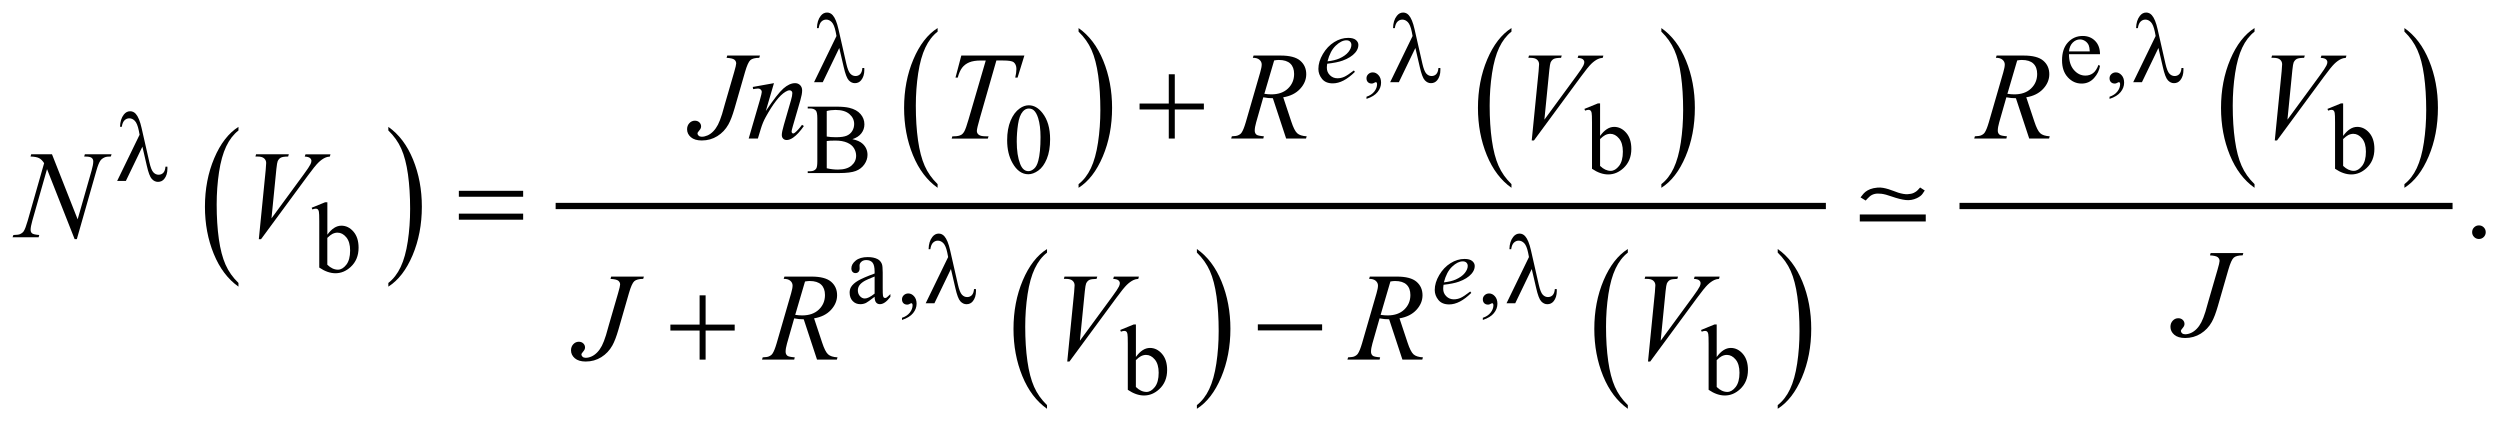 <?xml version="1.0" encoding="UTF-8"?>
<!DOCTYPE svg PUBLIC '-//W3C//DTD SVG 1.0//EN'
          'http://www.w3.org/TR/2001/REC-SVG-20010904/DTD/svg10.dtd'>
<svg stroke-dasharray="none" shape-rendering="auto" xmlns="http://www.w3.org/2000/svg" font-family="'Dialog'" text-rendering="auto" width="314" fill-opacity="1" color-interpolation="auto" color-rendering="auto" preserveAspectRatio="xMidYMid meet" font-size="12px" viewBox="0 0 314 53" fill="black" xmlns:xlink="http://www.w3.org/1999/xlink" stroke="black" image-rendering="auto" stroke-miterlimit="10" stroke-linecap="square" stroke-linejoin="miter" font-style="normal" stroke-width="1" height="53" stroke-dashoffset="0" font-weight="normal" stroke-opacity="1"
><!--Generated by the Batik Graphics2D SVG Generator--><defs id="genericDefs"
  /><g
  ><defs id="defs1"
    ><clipPath clipPathUnits="userSpaceOnUse" id="clipPath1"
      ><path d="M-1 -1 L198.101 -1 L198.101 32.578 L-1 32.578 L-1 -1 Z"
      /></clipPath
      ><clipPath clipPathUnits="userSpaceOnUse" id="clipPath2"
      ><path d="M-0 -0 L-0 31.578 L197.101 31.578 L197.101 -0 Z"
      /></clipPath
    ></defs
    ><g transform="scale(1.576,1.576) translate(1,1)"
    ><path d="M18.004 21.549 L18.004 21.843 C17.162 21.25 16.506 20.382 16.037 19.237 C15.568 18.092 15.333 16.839 15.333 15.477 C15.333 14.061 15.58 12.771 16.074 11.608 C16.567 10.444 17.211 9.612 18.005 9.111 L18.005 9.398 C17.608 9.708 17.282 10.131 17.027 10.669 C16.772 11.207 16.582 11.888 16.456 12.715 C16.331 13.542 16.268 14.403 16.268 15.3 C16.268 16.315 16.326 17.233 16.442 18.053 C16.558 18.872 16.735 19.552 16.974 20.091 C17.212 20.63 17.556 21.117 18.004 21.549 Z" stroke="none" clip-path="url(#clipPath2)"
    /></g
    ><g transform="matrix(1.576,0,0,1.576,1.576,1.576)"
    ><path d="M29.949 9.397 L29.949 9.111 C30.791 9.698 31.447 10.565 31.916 11.71 C32.385 12.856 32.62 14.109 32.62 15.47 C32.62 16.887 32.373 18.178 31.88 19.344 C31.386 20.509 30.743 21.343 29.949 21.844 L29.949 21.55 C30.349 21.24 30.677 20.817 30.931 20.279 C31.185 19.742 31.375 19.06 31.499 18.236 C31.623 17.413 31.685 16.549 31.685 15.648 C31.685 14.637 31.628 13.721 31.514 12.899 C31.399 12.077 31.222 11.396 30.982 10.857 C30.742 10.316 30.397 9.83 29.949 9.397 Z" stroke="none" clip-path="url(#clipPath2)"
    /></g
    ><g transform="matrix(1.576,0,0,1.576,1.576,1.576)"
    ><path d="M73.723 13.674 L73.723 13.967 C72.881 13.375 72.225 12.507 71.756 11.361 C71.287 10.216 71.052 8.963 71.052 7.601 C71.052 6.185 71.299 4.895 71.793 3.732 C72.286 2.568 72.93 1.736 73.724 1.235 L73.724 1.522 C73.326 1.833 73 2.256 72.746 2.793 C72.491 3.331 72.301 4.012 72.175 4.839 C72.05 5.666 71.987 6.527 71.987 7.424 C71.987 8.439 72.045 9.357 72.161 10.176 C72.277 10.996 72.454 11.676 72.693 12.215 C72.932 12.754 73.274 13.241 73.723 13.674 Z" stroke="none" clip-path="url(#clipPath2)"
    /></g
    ><g transform="matrix(1.576,0,0,1.576,1.576,1.576)"
    ><path d="M84.957 1.522 L84.957 1.236 C85.799 1.823 86.455 2.69 86.924 3.835 C87.393 4.981 87.628 6.234 87.628 7.595 C87.628 9.012 87.381 10.303 86.888 11.468 C86.395 12.633 85.751 13.467 84.957 13.968 L84.957 13.675 C85.357 13.365 85.685 12.942 85.939 12.404 C86.193 11.866 86.383 11.186 86.507 10.362 C86.631 9.538 86.693 8.675 86.693 7.773 C86.693 6.762 86.636 5.846 86.522 5.024 C86.407 4.202 86.23 3.521 85.99 2.982 C85.75 2.441 85.405 1.955 84.957 1.522 Z" stroke="none" clip-path="url(#clipPath2)"
    /></g
    ><g transform="matrix(1.576,0,0,1.576,1.576,1.576)"
    ><path d="M119.457 13.674 L119.457 13.967 C118.615 13.375 117.96 12.507 117.49 11.361 C117.021 10.216 116.786 8.963 116.786 7.601 C116.786 6.185 117.033 4.895 117.526 3.732 C118.02 2.568 118.664 1.736 119.457 1.235 L119.457 1.522 C119.061 1.832 118.734 2.255 118.479 2.793 C118.224 3.331 118.035 4.012 117.909 4.839 C117.783 5.666 117.72 6.527 117.72 7.424 C117.72 8.439 117.779 9.357 117.895 10.176 C118.011 10.996 118.188 11.676 118.427 12.215 C118.665 12.755 119.009 13.241 119.457 13.674 Z" stroke="none" clip-path="url(#clipPath2)"
    /></g
    ><g transform="matrix(1.576,0,0,1.576,1.576,1.576)"
    ><path d="M131.402 1.522 L131.402 1.236 C132.244 1.823 132.899 2.69 133.369 3.835 C133.839 4.981 134.073 6.234 134.073 7.595 C134.073 9.012 133.826 10.303 133.333 11.468 C132.84 12.633 132.196 13.467 131.402 13.968 L131.402 13.675 C131.802 13.365 132.13 12.942 132.384 12.404 C132.639 11.866 132.828 11.186 132.952 10.362 C133.076 9.538 133.139 8.675 133.139 7.773 C133.139 6.762 133.081 5.846 132.967 5.024 C132.853 4.202 132.675 3.521 132.435 2.982 C132.195 2.443 131.851 1.955 131.402 1.522 Z" stroke="none" clip-path="url(#clipPath2)"
    /></g
    ><g transform="matrix(1.576,0,0,1.576,1.576,1.576)"
    ><path d="M82.442 31.284 L82.442 31.578 C81.6 30.985 80.944 30.117 80.475 28.972 C80.006 27.827 79.771 26.574 79.771 25.212 C79.771 23.796 80.018 22.506 80.512 21.342 C81.005 20.179 81.649 19.347 82.443 18.846 L82.443 19.133 C82.046 19.443 81.72 19.865 81.465 20.404 C81.21 20.941 81.02 21.623 80.894 22.449 C80.769 23.276 80.706 24.137 80.706 25.035 C80.706 26.051 80.764 26.968 80.88 27.788 C80.996 28.607 81.173 29.287 81.412 29.826 C81.65 30.365 81.993 30.851 82.442 31.284 Z" stroke="none" clip-path="url(#clipPath2)"
    /></g
    ><g transform="matrix(1.576,0,0,1.576,1.576,1.576)"
    ><path d="M94.387 19.132 L94.387 18.845 C95.229 19.432 95.885 20.299 96.354 21.444 C96.823 22.59 97.058 23.843 97.058 25.205 C97.058 26.621 96.811 27.912 96.318 29.078 C95.824 30.243 95.181 31.077 94.387 31.578 L94.387 31.284 C94.787 30.974 95.115 30.551 95.369 30.013 C95.623 29.476 95.813 28.794 95.937 27.97 C96.061 27.147 96.123 26.283 96.123 25.382 C96.123 24.37 96.066 23.454 95.952 22.632 C95.837 21.811 95.66 21.129 95.42 20.59 C95.179 20.05 94.835 19.565 94.387 19.132 Z" stroke="none" clip-path="url(#clipPath2)"
    /></g
    ><g transform="matrix(1.576,0,0,1.576,1.576,1.576)"
    ><path d="M128.73 31.284 L128.73 31.578 C127.888 30.985 127.233 30.117 126.763 28.972 C126.294 27.826 126.059 26.574 126.059 25.212 C126.059 23.796 126.306 22.506 126.799 21.342 C127.293 20.179 127.937 19.347 128.73 18.846 L128.73 19.133 C128.334 19.443 128.007 19.865 127.752 20.404 C127.497 20.941 127.308 21.623 127.182 22.449 C127.056 23.276 126.993 24.137 126.993 25.035 C126.993 26.051 127.052 26.968 127.168 27.788 C127.284 28.607 127.461 29.287 127.7 29.826 C127.938 30.365 128.282 30.851 128.73 31.284 Z" stroke="none" clip-path="url(#clipPath2)"
    /></g
    ><g transform="matrix(1.576,0,0,1.576,1.576,1.576)"
    ><path d="M140.676 19.132 L140.676 18.845 C141.518 19.432 142.173 20.299 142.643 21.444 C143.113 22.59 143.347 23.843 143.347 25.205 C143.347 26.621 143.1 27.912 142.607 29.078 C142.114 30.243 141.47 31.077 140.676 31.578 L140.676 31.284 C141.076 30.974 141.404 30.551 141.658 30.013 C141.912 29.475 142.102 28.794 142.226 27.97 C142.35 27.147 142.413 26.283 142.413 25.382 C142.413 24.37 142.355 23.454 142.241 22.632 C142.127 21.811 141.949 21.129 141.709 20.59 C141.469 20.05 141.124 19.565 140.676 19.132 Z" stroke="none" clip-path="url(#clipPath2)"
    /></g
    ><g stroke-width="0.5" transform="matrix(1.576,0,0,1.576,1.576,1.576)"
    ><line y2="15.417" fill="none" x1="43.532" clip-path="url(#clipPath2)" x2="144.264" y1="15.417"
    /></g
    ><g stroke-width="0.5" transform="matrix(1.576,0,0,1.576,1.576,1.576)"
    ><path d="M178.676 13.674 L178.676 13.967 C177.834 13.375 177.179 12.507 176.709 11.361 C176.24 10.216 176.005 8.963 176.005 7.601 C176.005 6.185 176.252 4.895 176.745 3.732 C177.239 2.568 177.883 1.736 178.676 1.235 L178.676 1.522 C178.28 1.832 177.953 2.255 177.698 2.793 C177.443 3.331 177.254 4.012 177.128 4.839 C177.002 5.666 176.939 6.527 176.939 7.424 C176.939 8.439 176.998 9.357 177.114 10.176 C177.23 10.996 177.407 11.676 177.646 12.215 C177.884 12.755 178.228 13.241 178.676 13.674 Z" stroke="none" clip-path="url(#clipPath2)"
    /></g
    ><g stroke-width="0.5" transform="matrix(1.576,0,0,1.576,1.576,1.576)"
    ><path d="M190.621 1.522 L190.621 1.236 C191.463 1.823 192.118 2.69 192.588 3.835 C193.058 4.981 193.292 6.234 193.292 7.595 C193.292 9.012 193.045 10.303 192.552 11.468 C192.059 12.633 191.415 13.467 190.621 13.968 L190.621 13.675 C191.021 13.365 191.349 12.942 191.603 12.404 C191.858 11.866 192.047 11.186 192.171 10.362 C192.295 9.538 192.358 8.675 192.358 7.773 C192.358 6.762 192.3 5.846 192.186 5.024 C192.072 4.202 191.894 3.521 191.654 2.982 C191.414 2.443 191.069 1.955 190.621 1.522 Z" stroke="none" clip-path="url(#clipPath2)"
    /></g
    ><g stroke-width="0.5" transform="matrix(1.576,0,0,1.576,1.576,1.576)"
    ><line y2="15.417" fill="none" x1="155.414" clip-path="url(#clipPath2)" x2="194.208" y1="15.417"
    /></g
    ><g stroke-width="0.5" transform="matrix(1.576,0,0,1.576,1.576,1.576)"
    ><path d="M107.903 6.881 L107.903 6.709 C108.171 6.621 108.379 6.483 108.525 6.297 C108.672 6.111 108.746 5.914 108.746 5.706 C108.746 5.656 108.734 5.615 108.711 5.581 C108.693 5.558 108.675 5.546 108.656 5.546 C108.628 5.546 108.565 5.572 108.468 5.624 C108.422 5.647 108.372 5.659 108.321 5.659 C108.193 5.659 108.092 5.621 108.016 5.546 C107.94 5.471 107.903 5.366 107.903 5.234 C107.903 5.106 107.952 4.997 108.049 4.906 C108.147 4.815 108.266 4.769 108.406 4.769 C108.577 4.769 108.73 4.844 108.864 4.994 C108.999 5.143 109.065 5.342 109.065 5.589 C109.065 5.857 108.972 6.106 108.786 6.337 C108.602 6.567 108.307 6.749 107.903 6.881 Z" stroke="none" clip-path="url(#clipPath2)"
    /></g
    ><g stroke-width="0.5" transform="matrix(1.576,0,0,1.576,1.576,1.576)"
    ><path d="M163.89 3.322 C163.887 3.853 164.016 4.269 164.276 4.571 C164.537 4.873 164.842 5.024 165.194 5.024 C165.428 5.024 165.632 4.96 165.805 4.831 C165.978 4.702 166.122 4.482 166.24 4.169 L166.361 4.247 C166.306 4.603 166.148 4.928 165.885 5.221 C165.621 5.513 165.292 5.66 164.897 5.66 C164.467 5.66 164.1 5.493 163.794 5.159 C163.487 4.825 163.335 4.375 163.335 3.81 C163.335 3.199 163.491 2.722 163.806 2.379 C164.119 2.037 164.513 1.866 164.987 1.866 C165.387 1.866 165.717 1.998 165.975 2.262 C166.232 2.526 166.361 2.88 166.361 3.322 L163.89 3.322 ZM163.89 3.095 L165.545 3.095 C165.531 2.866 165.504 2.705 165.463 2.611 C165.398 2.465 165.301 2.351 165.172 2.267 C165.043 2.184 164.908 2.142 164.768 2.142 C164.552 2.142 164.359 2.226 164.188 2.394 C164.018 2.563 163.918 2.796 163.89 3.095 Z" stroke="none" clip-path="url(#clipPath2)"
    /></g
    ><g stroke-width="0.5" transform="matrix(1.576,0,0,1.576,1.576,1.576)"
    ><path d="M167.121 6.881 L167.121 6.709 C167.389 6.621 167.597 6.483 167.743 6.297 C167.89 6.111 167.964 5.914 167.964 5.706 C167.964 5.656 167.952 5.615 167.929 5.581 C167.911 5.558 167.893 5.546 167.874 5.546 C167.846 5.546 167.783 5.572 167.686 5.624 C167.64 5.647 167.59 5.659 167.539 5.659 C167.411 5.659 167.31 5.621 167.234 5.546 C167.158 5.471 167.121 5.366 167.121 5.234 C167.121 5.106 167.17 4.997 167.267 4.906 C167.365 4.815 167.484 4.769 167.624 4.769 C167.795 4.769 167.948 4.844 168.082 4.994 C168.217 5.143 168.283 5.342 168.283 5.589 C168.283 5.857 168.19 6.106 168.004 6.337 C167.819 6.567 167.524 6.749 167.121 6.881 Z" stroke="none" clip-path="url(#clipPath2)"
    /></g
    ><g stroke-width="0.5" transform="matrix(1.576,0,0,1.576,1.576,1.576)"
    ><path d="M66.933 10.091 C67.3 10.169 67.575 10.294 67.757 10.466 C68.009 10.705 68.136 10.998 68.136 11.344 C68.136 11.607 68.053 11.859 67.886 12.099 C67.719 12.339 67.491 12.516 67.201 12.626 C66.911 12.737 66.468 12.792 65.871 12.792 L63.372 12.792 L63.372 12.647 L63.571 12.647 C63.792 12.647 63.951 12.577 64.047 12.437 C64.107 12.346 64.137 12.152 64.137 11.855 L64.137 8.437 C64.137 8.109 64.099 7.902 64.024 7.816 C63.922 7.702 63.772 7.644 63.571 7.644 L63.372 7.644 L63.372 7.5 L65.66 7.5 C66.087 7.5 66.429 7.531 66.687 7.593 C67.077 7.687 67.375 7.853 67.581 8.091 C67.787 8.329 67.889 8.603 67.889 8.912 C67.889 9.178 67.808 9.415 67.647 9.624 C67.486 9.834 67.248 9.99 66.933 10.091 ZM64.887 9.881 C64.983 9.899 65.094 9.913 65.217 9.922 C65.341 9.931 65.477 9.936 65.625 9.936 C66.005 9.936 66.291 9.895 66.482 9.813 C66.673 9.731 66.819 9.605 66.921 9.436 C67.023 9.267 67.073 9.082 67.073 8.882 C67.073 8.572 66.947 8.308 66.695 8.09 C66.442 7.871 66.074 7.762 65.59 7.762 C65.33 7.762 65.095 7.791 64.887 7.848 L64.887 9.881 ZM64.887 12.41 C65.189 12.48 65.487 12.515 65.781 12.515 C66.252 12.515 66.612 12.409 66.859 12.197 C67.107 11.985 67.23 11.723 67.23 11.41 C67.23 11.204 67.174 11.007 67.062 10.817 C66.95 10.627 66.768 10.478 66.516 10.368 C66.264 10.258 65.951 10.204 65.579 10.204 C65.417 10.204 65.28 10.207 65.165 10.212 C65.05 10.217 64.958 10.227 64.888 10.239 L64.888 12.41 Z" stroke="none" clip-path="url(#clipPath2)"
    /></g
    ><g stroke-width="0.5" transform="matrix(1.576,0,0,1.576,1.576,1.576)"
    ><path d="M79.265 10.177 C79.265 9.573 79.356 9.053 79.538 8.618 C79.72 8.182 79.962 7.857 80.265 7.644 C80.499 7.475 80.741 7.391 80.991 7.391 C81.397 7.391 81.762 7.598 82.084 8.012 C82.487 8.525 82.689 9.22 82.689 10.096 C82.689 10.71 82.601 11.232 82.424 11.661 C82.247 12.09 82.021 12.402 81.746 12.596 C81.472 12.79 81.206 12.887 80.952 12.887 C80.447 12.887 80.027 12.589 79.691 11.993 C79.406 11.49 79.265 10.885 79.265 10.177 ZM80.03 10.275 C80.03 11.004 80.12 11.598 80.3 12.059 C80.448 12.447 80.67 12.641 80.964 12.641 C81.105 12.641 81.25 12.578 81.402 12.452 C81.553 12.326 81.667 12.114 81.745 11.818 C81.865 11.37 81.925 10.739 81.925 9.925 C81.925 9.321 81.862 8.818 81.737 8.414 C81.643 8.115 81.522 7.903 81.374 7.778 C81.267 7.692 81.138 7.649 80.987 7.649 C80.81 7.649 80.653 7.729 80.514 7.887 C80.327 8.103 80.199 8.443 80.132 8.906 C80.063 9.368 80.03 9.825 80.03 10.275 Z" stroke="none" clip-path="url(#clipPath2)"
    /></g
    ><g stroke-width="0.5" transform="matrix(1.576,0,0,1.576,1.576,1.576)"
    ><path d="M126.519 9.834 C126.866 9.353 127.239 9.112 127.64 9.112 C128.007 9.112 128.327 9.269 128.6 9.582 C128.873 9.895 129.01 10.324 129.01 10.868 C129.01 11.503 128.799 12.014 128.377 12.402 C128.016 12.735 127.612 12.902 127.167 12.902 C126.959 12.902 126.747 12.864 126.532 12.789 C126.317 12.714 126.098 12.601 125.875 12.45 L125.875 8.745 C125.875 8.339 125.865 8.089 125.846 7.995 C125.827 7.901 125.795 7.837 125.754 7.804 C125.712 7.77 125.66 7.753 125.598 7.753 C125.525 7.753 125.434 7.774 125.325 7.816 L125.27 7.679 L126.343 7.242 L126.519 7.242 L126.519 9.834 ZM126.519 10.083 L126.519 12.222 C126.652 12.352 126.79 12.451 126.931 12.516 C127.073 12.582 127.218 12.616 127.367 12.616 C127.603 12.616 127.824 12.486 128.029 12.226 C128.233 11.966 128.335 11.587 128.335 11.09 C128.335 10.632 128.233 10.28 128.029 10.034 C127.824 9.788 127.591 9.665 127.332 9.665 C127.194 9.665 127.056 9.7 126.918 9.77 C126.813 9.824 126.681 9.928 126.519 10.083 Z" stroke="none" clip-path="url(#clipPath2)"
    /></g
    ><g stroke-width="0.5" transform="matrix(1.576,0,0,1.576,1.576,1.576)"
    ><path d="M185.737 9.834 C186.084 9.353 186.457 9.112 186.858 9.112 C187.225 9.112 187.545 9.269 187.818 9.582 C188.091 9.895 188.228 10.324 188.228 10.868 C188.228 11.503 188.017 12.014 187.595 12.402 C187.234 12.735 186.83 12.902 186.385 12.902 C186.177 12.902 185.965 12.864 185.75 12.789 C185.535 12.714 185.316 12.601 185.093 12.45 L185.093 8.745 C185.093 8.339 185.083 8.089 185.064 7.995 C185.045 7.901 185.013 7.837 184.972 7.804 C184.93 7.77 184.878 7.753 184.816 7.753 C184.743 7.753 184.652 7.774 184.543 7.816 L184.488 7.679 L185.561 7.242 L185.737 7.242 L185.737 9.834 ZM185.737 10.083 L185.737 12.222 C185.87 12.352 186.008 12.451 186.149 12.516 C186.291 12.582 186.436 12.616 186.585 12.616 C186.821 12.616 187.042 12.486 187.247 12.226 C187.451 11.966 187.553 11.587 187.553 11.09 C187.553 10.632 187.451 10.28 187.247 10.034 C187.042 9.788 186.809 9.665 186.55 9.665 C186.412 9.665 186.274 9.7 186.136 9.77 C186.032 9.824 185.899 9.928 185.737 10.083 Z" stroke="none" clip-path="url(#clipPath2)"
    /></g
    ><g stroke-width="0.5" transform="matrix(1.576,0,0,1.576,1.576,1.576)"
    ><path d="M25.086 17.708 C25.432 17.227 25.806 16.986 26.207 16.986 C26.574 16.986 26.894 17.143 27.167 17.457 C27.44 17.77 27.577 18.199 27.577 18.743 C27.577 19.378 27.366 19.889 26.945 20.276 C26.583 20.609 26.18 20.776 25.735 20.776 C25.527 20.776 25.316 20.738 25.101 20.663 C24.886 20.588 24.667 20.475 24.443 20.323 L24.443 16.62 C24.443 16.214 24.433 15.965 24.414 15.871 C24.395 15.777 24.364 15.713 24.323 15.68 C24.281 15.646 24.229 15.629 24.167 15.629 C24.094 15.629 24.003 15.65 23.894 15.692 L23.839 15.555 L24.913 15.118 L25.089 15.118 L25.089 17.708 ZM25.086 17.958 L25.086 20.097 C25.219 20.228 25.356 20.326 25.498 20.392 C25.64 20.458 25.785 20.492 25.934 20.492 C26.171 20.492 26.392 20.362 26.596 20.101 C26.801 19.841 26.903 19.462 26.903 18.965 C26.903 18.507 26.801 18.155 26.596 17.909 C26.392 17.663 26.159 17.541 25.899 17.541 C25.761 17.541 25.623 17.575 25.485 17.645 C25.38 17.699 25.248 17.802 25.086 17.958 Z" stroke="none" clip-path="url(#clipPath2)"
    /></g
    ><g stroke-width="0.5" transform="matrix(1.576,0,0,1.576,1.576,1.576)"
    ><path d="M68.703 22.652 C68.336 22.936 68.105 23.1 68.012 23.144 C67.872 23.209 67.722 23.242 67.563 23.242 C67.315 23.242 67.112 23.157 66.952 22.988 C66.792 22.819 66.712 22.596 66.712 22.321 C66.712 22.146 66.751 21.996 66.829 21.868 C66.935 21.691 67.121 21.524 67.385 21.368 C67.649 21.213 68.089 21.022 68.703 20.799 L68.703 20.658 C68.703 20.302 68.646 20.057 68.533 19.925 C68.42 19.793 68.255 19.726 68.039 19.726 C67.875 19.726 67.745 19.77 67.649 19.859 C67.55 19.947 67.501 20.048 67.501 20.163 L67.509 20.39 C67.509 20.51 67.478 20.602 67.417 20.667 C67.356 20.732 67.276 20.765 67.177 20.765 C67.081 20.765 67.002 20.731 66.941 20.663 C66.88 20.596 66.85 20.503 66.85 20.386 C66.85 20.162 66.964 19.957 67.193 19.77 C67.422 19.583 67.744 19.489 68.157 19.489 C68.475 19.489 68.735 19.543 68.938 19.649 C69.092 19.729 69.205 19.856 69.278 20.028 C69.325 20.139 69.348 20.369 69.348 20.715 L69.348 21.929 C69.348 22.27 69.354 22.479 69.368 22.555 C69.381 22.632 69.403 22.684 69.432 22.709 C69.462 22.735 69.496 22.748 69.536 22.748 C69.578 22.748 69.614 22.739 69.645 22.721 C69.7 22.688 69.805 22.592 69.961 22.437 L69.961 22.655 C69.669 23.046 69.391 23.241 69.126 23.241 C68.999 23.241 68.897 23.197 68.822 23.108 C68.745 23.016 68.706 22.866 68.703 22.652 ZM68.703 22.399 L68.703 21.037 C68.31 21.193 68.056 21.304 67.941 21.368 C67.735 21.483 67.588 21.602 67.5 21.727 C67.412 21.852 67.367 21.989 67.367 22.137 C67.367 22.325 67.423 22.48 67.535 22.603 C67.647 22.727 67.776 22.789 67.921 22.789 C68.12 22.789 68.38 22.659 68.703 22.399 Z" stroke="none" clip-path="url(#clipPath2)"
    /></g
    ><g stroke-width="0.5" transform="matrix(1.576,0,0,1.576,1.576,1.576)"
    ><path d="M70.885 24.499 L70.885 24.327 C71.153 24.238 71.361 24.101 71.508 23.915 C71.655 23.729 71.729 23.532 71.729 23.324 C71.729 23.274 71.717 23.233 71.694 23.199 C71.675 23.176 71.657 23.164 71.639 23.164 C71.61 23.164 71.548 23.19 71.451 23.242 C71.404 23.265 71.355 23.277 71.303 23.277 C71.176 23.277 71.074 23.239 70.998 23.164 C70.923 23.089 70.885 22.984 70.885 22.851 C70.885 22.724 70.934 22.615 71.031 22.524 C71.129 22.432 71.248 22.387 71.388 22.387 C71.56 22.387 71.713 22.461 71.847 22.611 C71.981 22.761 72.048 22.96 72.048 23.207 C72.048 23.475 71.955 23.725 71.769 23.954 C71.583 24.184 71.289 24.366 70.885 24.499 Z" stroke="none" clip-path="url(#clipPath2)"
    /></g
    ><g stroke-width="0.5" transform="matrix(1.576,0,0,1.576,1.576,1.576)"
    ><path d="M117.175 24.499 L117.175 24.327 C117.443 24.238 117.651 24.101 117.797 23.915 C117.944 23.729 118.018 23.532 118.018 23.324 C118.018 23.274 118.006 23.233 117.983 23.199 C117.965 23.176 117.947 23.164 117.928 23.164 C117.9 23.164 117.837 23.19 117.74 23.242 C117.694 23.265 117.644 23.277 117.593 23.277 C117.465 23.277 117.364 23.239 117.288 23.164 C117.212 23.089 117.175 22.984 117.175 22.851 C117.175 22.724 117.224 22.615 117.321 22.524 C117.419 22.432 117.538 22.387 117.678 22.387 C117.849 22.387 118.002 22.461 118.136 22.611 C118.271 22.761 118.337 22.96 118.337 23.207 C118.337 23.475 118.244 23.725 118.058 23.954 C117.873 24.184 117.578 24.366 117.175 24.499 Z" stroke="none" clip-path="url(#clipPath2)"
    /></g
    ><g stroke-width="0.5" transform="matrix(1.576,0,0,1.576,1.576,1.576)"
    ><path d="M89.524 27.451 C89.87 26.97 90.244 26.729 90.645 26.729 C91.012 26.729 91.332 26.886 91.605 27.2 C91.878 27.513 92.015 27.942 92.015 28.486 C92.015 29.121 91.804 29.632 91.383 30.019 C91.021 30.352 90.618 30.519 90.173 30.519 C89.965 30.519 89.754 30.481 89.539 30.406 C89.324 30.331 89.105 30.218 88.881 30.066 L88.881 26.362 C88.881 25.957 88.871 25.707 88.852 25.613 C88.833 25.519 88.802 25.456 88.761 25.422 C88.719 25.388 88.667 25.371 88.605 25.371 C88.532 25.371 88.441 25.392 88.332 25.434 L88.277 25.297 L89.351 24.859 L89.527 24.859 L89.527 27.451 ZM89.524 27.701 L89.524 29.84 C89.657 29.971 89.794 30.069 89.936 30.135 C90.078 30.201 90.223 30.235 90.372 30.235 C90.609 30.235 90.83 30.105 91.034 29.844 C91.239 29.584 91.341 29.205 91.341 28.708 C91.341 28.25 91.239 27.898 91.034 27.652 C90.83 27.406 90.597 27.284 90.337 27.284 C90.199 27.284 90.061 27.318 89.923 27.388 C89.818 27.441 89.685 27.544 89.524 27.701 Z" stroke="none" clip-path="url(#clipPath2)"
    /></g
    ><g stroke-width="0.5" transform="matrix(1.576,0,0,1.576,1.576,1.576)"
    ><path d="M135.813 27.451 C136.16 26.97 136.533 26.729 136.934 26.729 C137.301 26.729 137.621 26.886 137.894 27.2 C138.167 27.514 138.304 27.942 138.304 28.486 C138.304 29.121 138.093 29.632 137.671 30.019 C137.31 30.352 136.906 30.519 136.461 30.519 C136.253 30.519 136.041 30.481 135.826 30.406 C135.611 30.331 135.392 30.218 135.169 30.066 L135.169 26.362 C135.169 25.957 135.159 25.707 135.14 25.613 C135.121 25.519 135.089 25.456 135.048 25.422 C135.006 25.388 134.954 25.371 134.892 25.371 C134.819 25.371 134.728 25.392 134.619 25.434 L134.564 25.297 L135.637 24.859 L135.813 24.859 L135.813 27.451 ZM135.813 27.701 L135.813 29.84 C135.946 29.971 136.084 30.069 136.225 30.135 C136.366 30.201 136.512 30.235 136.661 30.235 C136.897 30.235 137.118 30.105 137.323 29.844 C137.527 29.584 137.629 29.205 137.629 28.708 C137.629 28.25 137.527 27.898 137.323 27.652 C137.118 27.406 136.885 27.284 136.626 27.284 C136.488 27.284 136.35 27.318 136.212 27.388 C136.107 27.441 135.975 27.544 135.813 27.701 Z" stroke="none" clip-path="url(#clipPath2)"
    /></g
    ><g stroke-width="0.5" transform="matrix(1.576,0,0,1.576,1.576,1.576)"
    ><path d="M196.559 16.963 C196.712 16.963 196.841 17.016 196.945 17.121 C197.049 17.226 197.101 17.354 197.101 17.504 C197.101 17.654 197.048 17.781 196.943 17.888 C196.837 17.993 196.71 18.046 196.559 18.046 C196.41 18.046 196.282 17.993 196.176 17.888 C196.071 17.782 196.018 17.655 196.018 17.504 C196.018 17.352 196.071 17.223 196.176 17.119 C196.281 17.015 196.409 16.963 196.559 16.963 Z" stroke="none" clip-path="url(#clipPath2)"
    /></g
    ><g stroke-width="0.5" transform="matrix(1.576,0,0,1.576,1.576,1.576)"
    ><path d="M104.771 4.079 C104.752 4.209 104.744 4.317 104.744 4.403 C104.744 4.634 104.825 4.832 104.989 4.994 C105.153 5.156 105.352 5.238 105.587 5.238 C105.775 5.238 105.955 5.199 106.128 5.123 C106.301 5.047 106.558 4.876 106.899 4.614 L106.981 4.727 C106.365 5.339 105.776 5.644 105.216 5.644 C104.836 5.644 104.55 5.524 104.358 5.285 C104.165 5.046 104.069 4.782 104.069 4.493 C104.069 4.105 104.188 3.708 104.428 3.303 C104.667 2.897 104.968 2.581 105.329 2.356 C105.691 2.131 106.063 2.019 106.446 2.019 C106.721 2.019 106.925 2.075 107.058 2.186 C107.191 2.298 107.257 2.431 107.257 2.584 C107.257 2.8 107.171 3.007 106.999 3.205 C106.773 3.462 106.439 3.671 106 3.83 C105.708 3.936 105.299 4.019 104.771 4.079 ZM104.798 3.888 C105.183 3.844 105.496 3.768 105.738 3.661 C106.058 3.518 106.299 3.347 106.459 3.148 C106.619 2.949 106.699 2.76 106.699 2.58 C106.699 2.471 106.664 2.382 106.595 2.314 C106.526 2.247 106.427 2.212 106.3 2.212 C106.034 2.212 105.752 2.354 105.454 2.636 C105.156 2.918 104.938 3.336 104.798 3.888 Z" stroke="none" clip-path="url(#clipPath2)"
    /></g
    ><g stroke-width="0.5" transform="matrix(1.576,0,0,1.576,1.576,1.576)"
    ><path d="M114.044 21.696 C114.025 21.826 114.017 21.934 114.017 22.02 C114.017 22.251 114.098 22.449 114.262 22.611 C114.426 22.774 114.625 22.855 114.86 22.855 C115.048 22.855 115.228 22.817 115.401 22.74 C115.574 22.664 115.831 22.494 116.172 22.231 L116.254 22.344 C115.638 22.955 115.049 23.261 114.489 23.261 C114.109 23.261 113.823 23.141 113.631 22.902 C113.438 22.663 113.342 22.399 113.342 22.11 C113.342 21.722 113.461 21.325 113.701 20.92 C113.94 20.514 114.241 20.198 114.602 19.974 C114.964 19.748 115.336 19.636 115.719 19.636 C115.994 19.636 116.198 19.692 116.331 19.804 C116.464 19.915 116.53 20.048 116.53 20.201 C116.53 20.418 116.444 20.624 116.272 20.822 C116.046 21.08 115.712 21.288 115.273 21.446 C114.981 21.553 114.572 21.636 114.044 21.696 ZM114.071 21.504 C114.456 21.46 114.769 21.385 115.011 21.278 C115.331 21.134 115.572 20.964 115.732 20.764 C115.892 20.564 115.972 20.375 115.972 20.196 C115.972 20.087 115.937 19.999 115.868 19.931 C115.799 19.863 115.7 19.829 115.573 19.829 C115.307 19.829 115.025 19.97 114.727 20.252 C114.429 20.534 114.211 20.953 114.071 21.504 Z" stroke="none" clip-path="url(#clipPath2)"
    /></g
    ><g stroke-width="0.5" transform="matrix(1.576,0,0,1.576,1.576,1.576)"
    ><path d="M56.958 3.427 L59.564 3.427 L59.511 3.607 C59.176 3.61 58.94 3.671 58.803 3.79 C58.666 3.909 58.523 4.227 58.374 4.744 L57.535 7.657 C57.375 8.207 57.214 8.626 57.052 8.916 C56.834 9.306 56.54 9.617 56.171 9.848 C55.802 10.079 55.388 10.195 54.929 10.195 C54.552 10.195 54.262 10.108 54.06 9.934 C53.858 9.76 53.757 9.55 53.757 9.302 C53.757 9.107 53.818 8.944 53.94 8.814 C54.062 8.684 54.208 8.619 54.377 8.619 C54.523 8.619 54.643 8.663 54.735 8.751 C54.827 8.839 54.874 8.946 54.874 9.073 C54.874 9.177 54.832 9.278 54.747 9.375 C54.64 9.499 54.586 9.583 54.586 9.629 C54.586 9.697 54.617 9.759 54.678 9.814 C54.74 9.87 54.823 9.897 54.927 9.897 C55.077 9.897 55.232 9.861 55.393 9.79 C55.554 9.719 55.705 9.61 55.847 9.463 C55.989 9.316 56.112 9.141 56.218 8.936 C56.323 8.731 56.432 8.451 56.543 8.097 L56.782 7.253 L57.51 4.745 C57.617 4.377 57.671 4.148 57.671 4.057 C57.671 3.933 57.622 3.832 57.525 3.754 C57.427 3.676 57.22 3.627 56.905 3.608 L56.958 3.427 Z" stroke="none" clip-path="url(#clipPath2)"
    /></g
    ><g stroke-width="0.5" transform="matrix(1.576,0,0,1.576,1.576,1.576)"
    ><path d="M60.681 5.627 L60.032 7.847 C60.64 6.939 61.107 6.343 61.43 6.056 C61.754 5.77 62.065 5.627 62.365 5.627 C62.528 5.627 62.662 5.681 62.768 5.788 C62.873 5.895 62.927 6.035 62.927 6.207 C62.927 6.402 62.88 6.663 62.785 6.988 L62.189 9.042 C62.121 9.279 62.086 9.424 62.086 9.476 C62.086 9.521 62.099 9.559 62.125 9.591 C62.151 9.622 62.179 9.637 62.208 9.637 C62.247 9.637 62.294 9.616 62.35 9.574 C62.522 9.437 62.711 9.229 62.916 8.949 L63.067 9.042 C62.765 9.475 62.478 9.783 62.208 9.969 C62.02 10.096 61.85 10.159 61.701 10.159 C61.58 10.159 61.485 10.122 61.413 10.049 C61.341 9.976 61.306 9.878 61.306 9.754 C61.306 9.598 61.361 9.33 61.472 8.949 L62.038 6.988 C62.11 6.744 62.145 6.554 62.145 6.417 C62.145 6.352 62.124 6.299 62.082 6.258 C62.04 6.217 61.988 6.197 61.926 6.197 C61.835 6.197 61.726 6.236 61.599 6.314 C61.358 6.46 61.108 6.702 60.848 7.039 C60.587 7.375 60.312 7.806 60.023 8.33 C59.87 8.606 59.743 8.909 59.643 9.237 L59.399 10.042 L58.667 10.042 L59.555 6.988 C59.659 6.62 59.711 6.399 59.711 6.324 C59.711 6.253 59.682 6.19 59.626 6.136 C59.569 6.082 59.498 6.055 59.414 6.055 C59.375 6.055 59.307 6.062 59.209 6.075 L59.023 6.104 L58.992 5.93 L60.681 5.627 Z" stroke="none" clip-path="url(#clipPath2)"
    /></g
    ><g stroke-width="0.5" transform="matrix(1.576,0,0,1.576,1.576,1.576)"
    ><path d="M75.612 3.427 L80.638 3.427 L80.096 5.183 L79.91 5.183 C79.972 4.926 80.003 4.697 80.003 4.495 C80.003 4.258 79.93 4.078 79.783 3.958 C79.673 3.867 79.388 3.821 78.929 3.821 L78.407 3.821 L77.1 8.379 C76.934 8.951 76.851 9.304 76.851 9.438 C76.851 9.562 76.903 9.663 77.007 9.743 C77.111 9.823 77.295 9.863 77.559 9.863 L77.783 9.863 L77.724 10.044 L74.845 10.044 L74.899 9.863 L75.026 9.863 C75.28 9.863 75.475 9.822 75.612 9.741 C75.706 9.686 75.792 9.586 75.868 9.441 C75.945 9.296 76.051 8.99 76.188 8.521 L77.56 3.823 L77.164 3.823 C76.783 3.823 76.476 3.872 76.244 3.969 C76.011 4.067 75.824 4.208 75.68 4.393 C75.537 4.579 75.42 4.842 75.329 5.184 L75.148 5.184 L75.612 3.427 Z" stroke="none" clip-path="url(#clipPath2)"
    /></g
    ><g stroke-width="0.5" transform="matrix(1.576,0,0,1.576,1.576,1.576)"
    ><path d="M101.5 10.042 L100.441 6.827 C100.194 6.83 99.94 6.806 99.679 6.754 L99.109 8.754 C99.034 9.014 98.997 9.234 98.997 9.413 C98.997 9.55 99.044 9.657 99.139 9.735 C99.21 9.794 99.406 9.836 99.724 9.862 L99.68 10.043 L97.118 10.043 L97.172 9.862 C97.413 9.852 97.575 9.828 97.66 9.789 C97.793 9.734 97.891 9.659 97.952 9.565 C98.056 9.412 98.165 9.142 98.279 8.755 L99.435 4.759 C99.513 4.492 99.552 4.285 99.552 4.139 C99.552 3.989 99.491 3.862 99.369 3.758 C99.247 3.654 99.072 3.604 98.845 3.607 L98.904 3.427 L101.061 3.427 C101.783 3.427 102.303 3.563 102.623 3.837 C102.941 4.11 103.102 4.47 103.102 4.915 C103.102 5.341 102.938 5.731 102.611 6.083 C102.285 6.436 101.837 6.66 101.267 6.754 L101.911 8.691 C102.067 9.166 102.224 9.475 102.38 9.618 C102.536 9.761 102.788 9.842 103.137 9.862 L103.083 10.043 L101.5 10.043 ZM99.763 6.476 C99.971 6.505 100.157 6.52 100.32 6.52 C100.88 6.52 101.322 6.365 101.647 6.054 C101.972 5.743 102.135 5.357 102.135 4.895 C102.135 4.534 102.033 4.258 101.83 4.066 C101.626 3.874 101.321 3.778 100.915 3.778 C100.811 3.778 100.686 3.791 100.544 3.817 L99.763 6.476 Z" stroke="none" clip-path="url(#clipPath2)"
    /></g
    ><g stroke-width="0.5" transform="matrix(1.576,0,0,1.576,1.576,1.576)"
    ><path d="M121.072 10.194 L121.619 4.686 C121.645 4.406 121.658 4.217 121.658 4.12 C121.658 3.974 121.603 3.851 121.495 3.754 C121.386 3.656 121.214 3.608 120.979 3.608 L120.803 3.608 L120.852 3.428 L123.463 3.428 L123.409 3.608 C123.126 3.611 122.931 3.641 122.826 3.696 C122.721 3.752 122.637 3.846 122.574 3.979 C122.542 4.05 122.508 4.254 122.472 4.589 L122.081 8.536 L124.662 5.014 C124.942 4.634 125.118 4.368 125.189 4.219 C125.238 4.118 125.262 4.031 125.262 3.956 C125.262 3.868 125.225 3.792 125.15 3.727 C125.075 3.662 124.935 3.623 124.73 3.61 L124.789 3.43 L126.78 3.43 L126.731 3.61 C126.572 3.623 126.445 3.654 126.351 3.703 C126.171 3.788 125.994 3.916 125.816 4.089 C125.639 4.261 125.358 4.609 124.974 5.133 L121.245 10.197 L121.072 10.197 Z" stroke="none" clip-path="url(#clipPath2)"
    /></g
    ><g stroke-width="0.5" transform="matrix(1.576,0,0,1.576,1.576,1.576)"
    ><path d="M160.719 10.042 L159.659 6.827 C159.412 6.83 159.158 6.806 158.898 6.754 L158.327 8.754 C158.252 9.014 158.215 9.234 158.215 9.413 C158.215 9.55 158.262 9.657 158.357 9.735 C158.428 9.794 158.624 9.836 158.943 9.862 L158.899 10.043 L156.336 10.043 L156.39 9.862 C156.631 9.852 156.793 9.828 156.878 9.789 C157.011 9.734 157.108 9.659 157.171 9.565 C157.275 9.412 157.384 9.142 157.498 8.755 L158.654 4.759 C158.732 4.492 158.771 4.285 158.771 4.139 C158.771 3.989 158.709 3.862 158.587 3.758 C158.466 3.654 158.29 3.604 158.063 3.607 L158.122 3.427 L160.279 3.427 C161.002 3.427 161.522 3.563 161.841 3.837 C162.16 4.11 162.32 4.47 162.32 4.915 C162.32 5.341 162.157 5.731 161.83 6.083 C161.503 6.436 161.055 6.66 160.485 6.754 L161.13 8.691 C161.286 9.166 161.443 9.475 161.598 9.618 C161.754 9.761 162.007 9.842 162.355 9.862 L162.301 10.043 L160.719 10.043 ZM158.981 6.476 C159.189 6.505 159.375 6.52 159.538 6.52 C160.098 6.52 160.54 6.365 160.865 6.054 C161.19 5.743 161.353 5.357 161.353 4.895 C161.353 4.534 161.25 4.258 161.047 4.066 C160.844 3.874 160.539 3.778 160.132 3.778 C160.028 3.778 159.904 3.791 159.761 3.817 L158.981 6.476 Z" stroke="none" clip-path="url(#clipPath2)"
    /></g
    ><g stroke-width="0.5" transform="matrix(1.576,0,0,1.576,1.576,1.576)"
    ><path d="M180.29 10.194 L180.837 4.686 C180.863 4.406 180.876 4.217 180.876 4.12 C180.876 3.974 180.821 3.851 180.713 3.754 C180.604 3.656 180.432 3.608 180.197 3.608 L180.021 3.608 L180.07 3.428 L182.681 3.428 L182.627 3.608 C182.344 3.611 182.149 3.641 182.044 3.696 C181.939 3.752 181.855 3.846 181.792 3.979 C181.76 4.05 181.726 4.254 181.69 4.589 L181.299 8.536 L183.88 5.014 C184.16 4.634 184.336 4.368 184.407 4.219 C184.456 4.118 184.48 4.031 184.48 3.956 C184.48 3.868 184.443 3.792 184.368 3.727 C184.293 3.662 184.153 3.623 183.948 3.61 L184.007 3.43 L186 3.43 L185.951 3.61 C185.792 3.623 185.665 3.654 185.571 3.703 C185.391 3.788 185.214 3.916 185.036 4.089 C184.859 4.261 184.578 4.609 184.194 5.133 L180.465 10.197 L180.29 10.197 Z" stroke="none" clip-path="url(#clipPath2)"
    /></g
    ><g stroke-width="0.5" transform="matrix(1.576,0,0,1.576,1.576,1.576)"
    ><path d="M3.143 11.294 L5.188 16.48 L6.296 12.606 C6.387 12.287 6.433 12.04 6.433 11.864 C6.433 11.743 6.391 11.649 6.306 11.581 C6.221 11.513 6.063 11.478 5.832 11.478 C5.793 11.478 5.752 11.477 5.71 11.473 L5.763 11.293 L7.891 11.293 L7.832 11.473 C7.611 11.47 7.447 11.493 7.339 11.541 C7.186 11.609 7.072 11.697 6.997 11.805 C6.893 11.958 6.787 12.224 6.68 12.605 L5.123 18.06 L4.949 18.06 L2.748 12.478 L1.572 16.601 C1.484 16.914 1.44 17.153 1.44 17.318 C1.44 17.442 1.48 17.536 1.56 17.599 C1.64 17.662 1.829 17.705 2.128 17.728 L2.079 17.91 L0 17.91 L0.068 17.729 C0.328 17.723 0.503 17.7 0.59 17.661 C0.723 17.602 0.822 17.526 0.887 17.432 C0.982 17.289 1.087 17.013 1.204 16.603 L2.517 12.002 C2.39 11.807 2.254 11.672 2.109 11.599 C1.964 11.526 1.739 11.484 1.433 11.474 L1.487 11.294 L3.143 11.294 Z" stroke="none" clip-path="url(#clipPath2)"
    /></g
    ><g stroke-width="0.5" transform="matrix(1.576,0,0,1.576,1.576,1.576)"
    ><path d="M19.627 18.061 L20.174 12.553 C20.2 12.273 20.213 12.084 20.213 11.987 C20.213 11.841 20.158 11.718 20.049 11.621 C19.94 11.524 19.768 11.475 19.534 11.475 L19.358 11.475 L19.407 11.295 L22.018 11.295 L21.964 11.475 C21.681 11.478 21.486 11.508 21.381 11.563 C21.275 11.619 21.191 11.713 21.13 11.846 C21.097 11.917 21.063 12.121 21.027 12.456 L20.636 16.403 L23.218 12.881 C23.498 12.501 23.674 12.235 23.745 12.086 C23.794 11.985 23.818 11.898 23.818 11.823 C23.818 11.735 23.781 11.659 23.706 11.594 C23.631 11.529 23.492 11.49 23.287 11.477 L23.346 11.297 L25.337 11.297 L25.288 11.477 C25.128 11.49 25.001 11.521 24.907 11.57 C24.728 11.655 24.55 11.783 24.373 11.956 C24.195 12.128 23.915 12.476 23.531 13 L19.802 18.064 L19.627 18.064 Z" stroke="none" clip-path="url(#clipPath2)"
    /></g
    ><g stroke-width="0.5" transform="matrix(1.576,0,0,1.576,1.576,1.576)"
    ><path d="M175.178 19.168 L177.783 19.168 L177.729 19.349 C177.394 19.353 177.159 19.413 177.022 19.533 C176.885 19.651 176.742 19.97 176.592 20.486 L175.752 23.399 C175.593 23.949 175.432 24.369 175.27 24.658 C175.051 25.049 174.758 25.359 174.388 25.59 C174.019 25.821 173.605 25.937 173.147 25.937 C172.769 25.937 172.48 25.85 172.278 25.676 C172.076 25.501 171.975 25.291 171.975 25.044 C171.975 24.849 172.037 24.686 172.159 24.556 C172.281 24.426 172.427 24.361 172.596 24.361 C172.742 24.361 172.862 24.405 172.954 24.493 C173.046 24.581 173.094 24.688 173.094 24.815 C173.094 24.919 173.051 25.02 172.967 25.118 C172.86 25.241 172.806 25.326 172.806 25.371 C172.806 25.439 172.836 25.502 172.899 25.557 C172.961 25.613 173.044 25.64 173.148 25.64 C173.297 25.64 173.453 25.605 173.614 25.533 C173.775 25.462 173.927 25.352 174.068 25.206 C174.21 25.06 174.333 24.885 174.438 24.68 C174.544 24.475 174.652 24.196 174.763 23.841 L175.002 22.996 L175.729 20.488 C175.836 20.121 175.89 19.891 175.89 19.8 C175.89 19.676 175.841 19.575 175.744 19.497 C175.647 19.419 175.44 19.37 175.125 19.351 L175.178 19.168 Z" stroke="none" clip-path="url(#clipPath2)"
    /></g
    ><g stroke-width="0.5" transform="matrix(1.576,0,0,1.576,1.576,1.576)"
    ><path d="M47.708 21.043 L50.314 21.043 L50.261 21.224 C49.926 21.228 49.69 21.288 49.553 21.408 C49.416 21.526 49.273 21.845 49.124 22.361 L48.285 25.274 C48.125 25.824 47.964 26.244 47.802 26.533 C47.584 26.924 47.29 27.234 46.921 27.465 C46.552 27.696 46.138 27.812 45.679 27.812 C45.302 27.812 45.012 27.725 44.81 27.551 C44.608 27.376 44.507 27.166 44.507 26.919 C44.507 26.724 44.568 26.561 44.69 26.431 C44.812 26.301 44.958 26.236 45.127 26.236 C45.273 26.236 45.393 26.28 45.485 26.368 C45.577 26.456 45.624 26.563 45.624 26.69 C45.624 26.794 45.582 26.895 45.497 26.993 C45.39 27.116 45.336 27.201 45.336 27.246 C45.336 27.314 45.367 27.377 45.428 27.432 C45.49 27.488 45.573 27.515 45.677 27.515 C45.827 27.515 45.982 27.48 46.143 27.408 C46.304 27.337 46.455 27.227 46.597 27.081 C46.739 26.935 46.862 26.76 46.968 26.555 C47.073 26.35 47.182 26.071 47.293 25.716 L47.532 24.871 L48.26 22.363 C48.367 21.996 48.421 21.766 48.421 21.675 C48.421 21.551 48.372 21.45 48.275 21.372 C48.177 21.294 47.97 21.245 47.655 21.226 L47.708 21.043 Z" stroke="none" clip-path="url(#clipPath2)"
    /></g
    ><g stroke-width="0.5" transform="matrix(1.576,0,0,1.576,1.576,1.576)"
    ><path d="M64.113 27.66 L63.054 24.445 C62.806 24.448 62.553 24.424 62.293 24.372 L61.722 26.372 C61.647 26.633 61.61 26.851 61.61 27.031 C61.61 27.167 61.657 27.274 61.752 27.352 C61.824 27.411 62.019 27.454 62.338 27.479 L62.294 27.66 L59.73 27.66 L59.784 27.479 C60.025 27.469 60.187 27.445 60.272 27.406 C60.405 27.351 60.503 27.276 60.564 27.181 C60.668 27.029 60.777 26.758 60.891 26.371 L62.048 22.375 C62.126 22.108 62.165 21.902 62.165 21.756 C62.165 21.607 62.104 21.48 61.982 21.375 C61.86 21.271 61.685 21.221 61.457 21.224 L61.516 21.043 L63.673 21.043 C64.396 21.043 64.916 21.18 65.235 21.453 C65.554 21.726 65.713 22.086 65.713 22.531 C65.713 22.958 65.549 23.346 65.223 23.7 C64.896 24.053 64.448 24.276 63.878 24.371 L64.522 26.308 C64.678 26.783 64.835 27.092 64.991 27.235 C65.147 27.379 65.399 27.46 65.747 27.479 L65.693 27.66 L64.113 27.66 ZM62.375 24.093 C62.583 24.122 62.769 24.137 62.931 24.137 C63.491 24.137 63.933 23.982 64.259 23.671 C64.584 23.36 64.747 22.974 64.747 22.512 C64.747 22.151 64.645 21.874 64.442 21.683 C64.239 21.491 63.934 21.395 63.527 21.395 C63.423 21.395 63.299 21.408 63.156 21.434 L62.375 24.093 Z" stroke="none" clip-path="url(#clipPath2)"
    /></g
    ><g stroke-width="0.5" transform="matrix(1.576,0,0,1.576,1.576,1.576)"
    ><path d="M84.055 27.811 L84.602 22.302 C84.628 22.023 84.641 21.834 84.641 21.737 C84.641 21.591 84.586 21.468 84.477 21.371 C84.368 21.274 84.196 21.225 83.962 21.225 L83.786 21.225 L83.835 21.044 L86.446 21.044 L86.392 21.225 C86.109 21.229 85.914 21.258 85.809 21.313 C85.703 21.369 85.619 21.462 85.558 21.596 C85.525 21.667 85.491 21.87 85.455 22.205 L85.064 26.152 L87.646 22.63 C87.926 22.249 88.102 21.984 88.173 21.835 C88.222 21.734 88.246 21.647 88.246 21.571 C88.246 21.483 88.209 21.407 88.134 21.342 C88.059 21.278 87.92 21.238 87.715 21.225 L87.774 21.044 L89.765 21.044 L89.716 21.225 C89.556 21.239 89.429 21.269 89.335 21.318 C89.156 21.403 88.978 21.531 88.801 21.704 C88.623 21.876 88.343 22.225 87.959 22.748 L84.23 27.812 L84.055 27.812 Z" stroke="none" clip-path="url(#clipPath2)"
    /></g
    ><g stroke-width="0.5" transform="matrix(1.576,0,0,1.576,1.576,1.576)"
    ><path d="M110.767 27.66 L109.707 24.445 C109.46 24.448 109.206 24.424 108.946 24.372 L108.375 26.372 C108.3 26.633 108.263 26.851 108.263 27.031 C108.263 27.167 108.31 27.274 108.405 27.352 C108.476 27.411 108.672 27.454 108.991 27.479 L108.947 27.66 L106.384 27.66 L106.438 27.479 C106.679 27.469 106.841 27.445 106.926 27.406 C107.059 27.351 107.156 27.276 107.219 27.181 C107.323 27.029 107.432 26.758 107.546 26.371 L108.702 22.375 C108.78 22.108 108.819 21.902 108.819 21.756 C108.819 21.607 108.757 21.48 108.635 21.375 C108.514 21.271 108.338 21.221 108.111 21.224 L108.17 21.043 L110.327 21.043 C111.05 21.043 111.57 21.18 111.889 21.453 C112.208 21.726 112.368 22.086 112.368 22.531 C112.368 22.958 112.205 23.346 111.878 23.7 C111.551 24.053 111.103 24.276 110.533 24.371 L111.178 26.308 C111.334 26.783 111.491 27.092 111.646 27.235 C111.802 27.379 112.055 27.46 112.403 27.479 L112.349 27.66 L110.767 27.66 ZM109.029 24.093 C109.237 24.122 109.423 24.137 109.586 24.137 C110.146 24.137 110.588 23.982 110.913 23.671 C111.238 23.36 111.401 22.974 111.401 22.512 C111.401 22.151 111.298 21.874 111.095 21.683 C110.892 21.491 110.587 21.395 110.18 21.395 C110.076 21.395 109.952 21.408 109.809 21.434 L109.029 24.093 Z" stroke="none" clip-path="url(#clipPath2)"
    /></g
    ><g stroke-width="0.5" transform="matrix(1.576,0,0,1.576,1.576,1.576)"
    ><path d="M130.339 27.811 L130.886 22.302 C130.912 22.023 130.925 21.834 130.925 21.737 C130.925 21.591 130.87 21.468 130.762 21.371 C130.653 21.273 130.481 21.225 130.246 21.225 L130.07 21.225 L130.119 21.044 L132.73 21.044 L132.676 21.225 C132.393 21.229 132.198 21.258 132.093 21.313 C131.988 21.369 131.904 21.462 131.841 21.596 C131.809 21.667 131.775 21.87 131.739 22.205 L131.348 26.152 L133.929 22.63 C134.209 22.249 134.385 21.984 134.456 21.835 C134.505 21.734 134.529 21.647 134.529 21.571 C134.529 21.483 134.492 21.407 134.417 21.342 C134.342 21.278 134.202 21.238 133.997 21.225 L134.056 21.044 L136.047 21.044 L136 21.224 C135.841 21.238 135.714 21.268 135.62 21.317 C135.44 21.402 135.263 21.53 135.085 21.703 C134.908 21.875 134.627 22.224 134.243 22.747 L130.514 27.811 L130.339 27.811 Z" stroke="none" clip-path="url(#clipPath2)"
    /></g
    ><g stroke-width="0.5" transform="matrix(1.576,0,0,1.576,1.576,1.576)"
    ><path d="M65.887 2.822 L64.571 5.55 L63.876 5.55 L65.664 1.869 L65.598 1.525 C65.52 1.15 65.415 0.896 65.284 0.762 C65.153 0.628 65.006 0.561 64.845 0.561 C64.699 0.561 64.572 0.614 64.462 0.721 C64.353 0.827 64.281 1.001 64.247 1.24 L64.107 1.24 C64.115 0.834 64.215 0.509 64.407 0.264 C64.545 0.088 64.713 0 64.911 0 C65.085 0 65.235 0.069 65.36 0.207 C65.548 0.417 65.701 0.79 65.821 1.323 L66.446 4.071 C66.54 4.482 66.647 4.749 66.766 4.871 C66.883 4.996 67.021 5.059 67.18 5.059 C67.331 5.059 67.455 5.008 67.553 4.907 C67.651 4.806 67.709 4.643 67.727 4.419 L67.879 4.419 C67.881 4.486 67.883 4.537 67.883 4.571 C67.883 4.912 67.798 5.186 67.629 5.394 C67.502 5.55 67.335 5.628 67.129 5.628 C66.946 5.628 66.784 5.551 66.641 5.398 C66.498 5.245 66.364 4.892 66.239 4.34 L65.887 2.822 Z" stroke="none" clip-path="url(#clipPath2)"
    /></g
    ><g stroke-width="0.5" transform="matrix(1.576,0,0,1.576,1.576,1.576)"
    ><path d="M111.799 2.822 L110.484 5.551 L109.789 5.551 L111.577 1.87 L111.511 1.526 C111.433 1.151 111.328 0.897 111.197 0.763 C111.066 0.629 110.92 0.562 110.758 0.562 C110.612 0.562 110.486 0.615 110.376 0.722 C110.267 0.828 110.194 1.002 110.161 1.241 L110.02 1.241 C110.028 0.835 110.127 0.51 110.321 0.265 C110.457 0.088 110.625 0 110.822 0 C110.997 0 111.146 0.069 111.271 0.207 C111.459 0.417 111.612 0.79 111.732 1.323 L112.357 4.071 C112.451 4.482 112.557 4.749 112.676 4.871 C112.793 4.996 112.932 5.059 113.09 5.059 C113.241 5.059 113.365 5.008 113.463 4.907 C113.561 4.806 113.618 4.643 113.637 4.419 L113.789 4.419 C113.792 4.486 113.793 4.537 113.793 4.571 C113.793 4.912 113.708 5.186 113.539 5.394 C113.411 5.55 113.245 5.628 113.039 5.628 C112.857 5.628 112.694 5.551 112.552 5.398 C112.408 5.245 112.275 4.892 112.15 4.34 L111.799 2.822 Z" stroke="none" clip-path="url(#clipPath2)"
    /></g
    ><g stroke-width="0.5" transform="matrix(1.576,0,0,1.576,1.576,1.576)"
    ><path d="M171.017 2.822 L169.702 5.551 L169.007 5.551 L170.795 1.87 L170.729 1.526 C170.651 1.151 170.546 0.897 170.415 0.763 C170.284 0.629 170.138 0.562 169.976 0.562 C169.83 0.562 169.704 0.615 169.594 0.722 C169.485 0.828 169.412 1.002 169.379 1.241 L169.238 1.241 C169.246 0.835 169.345 0.51 169.539 0.265 C169.675 0.088 169.843 0 170.04 0 C170.215 0 170.364 0.069 170.489 0.207 C170.677 0.417 170.83 0.79 170.95 1.323 L171.575 4.071 C171.669 4.482 171.775 4.749 171.894 4.871 C172.011 4.996 172.15 5.059 172.308 5.059 C172.459 5.059 172.583 5.008 172.681 4.907 C172.779 4.806 172.836 4.643 172.855 4.419 L173.007 4.419 C173.01 4.486 173.011 4.537 173.011 4.571 C173.011 4.912 172.926 5.186 172.757 5.394 C172.629 5.55 172.463 5.628 172.257 5.628 C172.075 5.628 171.912 5.551 171.77 5.398 C171.626 5.245 171.493 4.892 171.368 4.34 L171.017 2.822 Z" stroke="none" clip-path="url(#clipPath2)"
    /></g
    ><g stroke-width="0.5" transform="matrix(1.576,0,0,1.576,1.576,1.576)"
    ><path d="M10.348 10.689 L9.032 13.418 L8.337 13.418 L10.125 9.737 L10.059 9.393 C9.98 9.019 9.876 8.764 9.744 8.63 C9.613 8.496 9.466 8.429 9.305 8.429 C9.159 8.429 9.032 8.482 8.922 8.589 C8.813 8.695 8.741 8.869 8.707 9.108 L8.567 9.108 C8.575 8.702 8.675 8.377 8.867 8.132 C9.005 7.955 9.173 7.866 9.371 7.866 C9.545 7.866 9.695 7.935 9.82 8.073 C10.008 8.283 10.161 8.656 10.281 9.189 L10.906 11.937 C11 12.348 11.107 12.615 11.226 12.737 C11.343 12.862 11.481 12.925 11.64 12.925 C11.791 12.925 11.915 12.874 12.013 12.773 C12.111 12.672 12.169 12.509 12.187 12.285 L12.339 12.285 C12.341 12.352 12.343 12.403 12.343 12.437 C12.343 12.778 12.258 13.052 12.089 13.26 C11.962 13.416 11.795 13.494 11.589 13.494 C11.406 13.494 11.244 13.417 11.101 13.264 C10.958 13.111 10.824 12.758 10.699 12.206 L10.348 10.689 Z" stroke="none" clip-path="url(#clipPath2)"
    /></g
    ><g stroke-width="0.5" transform="matrix(1.576,0,0,1.576,1.576,1.576)"
    ><path d="M74.785 20.439 L73.469 23.168 L72.774 23.168 L74.562 19.487 L74.496 19.143 C74.418 18.769 74.313 18.514 74.182 18.38 C74.051 18.246 73.904 18.179 73.743 18.179 C73.597 18.179 73.47 18.233 73.36 18.339 C73.25 18.445 73.179 18.618 73.145 18.858 L73.005 18.858 C73.013 18.453 73.113 18.128 73.305 17.882 C73.443 17.705 73.611 17.616 73.809 17.616 C73.983 17.616 74.133 17.685 74.258 17.823 C74.446 18.034 74.599 18.406 74.719 18.939 L75.344 21.687 C75.438 22.098 75.545 22.365 75.664 22.488 C75.781 22.612 75.919 22.675 76.078 22.675 C76.229 22.675 76.353 22.624 76.451 22.524 C76.549 22.422 76.607 22.259 76.625 22.036 L76.777 22.036 C76.779 22.103 76.781 22.154 76.781 22.188 C76.781 22.529 76.696 22.803 76.527 23.011 C76.4 23.167 76.233 23.245 76.027 23.245 C75.844 23.245 75.682 23.168 75.539 23.015 C75.396 22.862 75.262 22.509 75.137 21.957 L74.785 20.439 Z" stroke="none" clip-path="url(#clipPath2)"
    /></g
    ><g stroke-width="0.5" transform="matrix(1.576,0,0,1.576,1.576,1.576)"
    ><path d="M121.073 20.439 L119.758 23.168 L119.063 23.168 L120.851 19.487 L120.785 19.143 C120.707 18.769 120.602 18.514 120.471 18.38 C120.34 18.246 120.194 18.179 120.032 18.179 C119.886 18.179 119.76 18.233 119.65 18.339 C119.54 18.445 119.468 18.618 119.435 18.858 L119.294 18.858 C119.302 18.453 119.401 18.128 119.595 17.882 C119.733 17.705 119.901 17.616 120.098 17.616 C120.273 17.616 120.422 17.685 120.547 17.823 C120.735 18.034 120.888 18.406 121.008 18.939 L121.633 21.687 C121.727 22.098 121.833 22.365 121.952 22.488 C122.069 22.612 122.208 22.675 122.366 22.675 C122.517 22.675 122.641 22.624 122.739 22.524 C122.837 22.422 122.894 22.259 122.913 22.036 L123.065 22.036 C123.068 22.103 123.069 22.154 123.069 22.188 C123.069 22.529 122.984 22.803 122.815 23.011 C122.687 23.167 122.521 23.245 122.315 23.245 C122.133 23.245 121.97 23.168 121.828 23.015 C121.684 22.862 121.551 22.509 121.426 21.957 L121.073 20.439 Z" stroke="none" clip-path="url(#clipPath2)"
    /></g
    ><g stroke-width="0.5" transform="matrix(1.576,0,0,1.576,1.576,1.576)"
    ><path d="M92.146 4.919 L92.625 4.919 L92.625 7.252 L94.943 7.252 L94.943 7.725 L92.625 7.725 L92.625 10.042 L92.146 10.042 L92.146 7.725 L89.818 7.725 L89.818 7.252 L92.146 7.252 L92.146 4.919 Z" stroke="none" clip-path="url(#clipPath2)"
    /></g
    ><g stroke-width="0.5" transform="matrix(1.576,0,0,1.576,1.576,1.576)"
    ><path d="M35.568 14.207 L40.693 14.207 L40.693 14.68 L35.568 14.68 L35.568 14.207 ZM35.568 16.026 L40.693 16.026 L40.693 16.509 L35.568 16.509 L35.568 16.026 Z" stroke="none" clip-path="url(#clipPath2)"
    /></g
    ><g stroke-width="0.5" transform="matrix(1.576,0,0,1.576,1.576,1.576)"
    ><path d="M54.755 22.537 L55.234 22.537 L55.234 24.869 L57.552 24.869 L57.552 25.343 L55.234 25.343 L55.234 27.66 L54.755 27.66 L54.755 25.343 L52.427 25.343 L52.427 24.869 L54.755 24.869 L54.755 22.537 Z" stroke="none" clip-path="url(#clipPath2)"
    /></g
    ><g stroke-width="0.5" transform="matrix(1.576,0,0,1.576,1.576,1.576)"
    ><path d="M99.243 24.849 L104.367 24.849 L104.367 25.332 L99.243 25.332 L99.243 24.849 Z" stroke="none" clip-path="url(#clipPath2)"
    /></g
    ><g stroke-width="0.5" transform="matrix(1.576,0,0,1.576,1.576,1.576)"
    ><path d="M147.217 16.651 L147.217 16.091 L152.474 16.091 L152.474 16.651 L147.217 16.651 ZM152.219 14.442 C152.136 14.568 151.985 14.685 151.764 14.792 C151.478 14.925 151.183 14.976 150.88 14.942 C150.576 14.909 150.205 14.816 149.765 14.662 C149.432 14.542 149.156 14.469 148.936 14.442 C148.716 14.416 148.531 14.422 148.381 14.462 C148.231 14.502 148.105 14.568 148.001 14.662 C147.897 14.756 147.793 14.862 147.687 14.982 L147.277 14.732 C147.324 14.679 147.377 14.611 147.437 14.527 C147.497 14.444 147.577 14.362 147.676 14.282 C147.777 14.202 147.903 14.132 148.056 14.072 C148.209 14.012 148.4 13.972 148.626 13.952 C148.779 13.939 148.929 13.946 149.075 13.972 C149.221 13.999 149.365 14.034 149.505 14.077 C149.646 14.12 149.778 14.167 149.905 14.217 C150.031 14.267 150.155 14.312 150.274 14.352 C150.575 14.445 150.826 14.487 151.029 14.477 C151.232 14.467 151.399 14.43 151.529 14.367 C151.659 14.304 151.762 14.23 151.839 14.147 C151.916 14.064 151.978 13.996 152.025 13.942 L152.394 14.182 C152.36 14.229 152.302 14.316 152.219 14.442 Z" stroke="none" clip-path="url(#clipPath2)"
    /></g
  ></g
></svg
>
